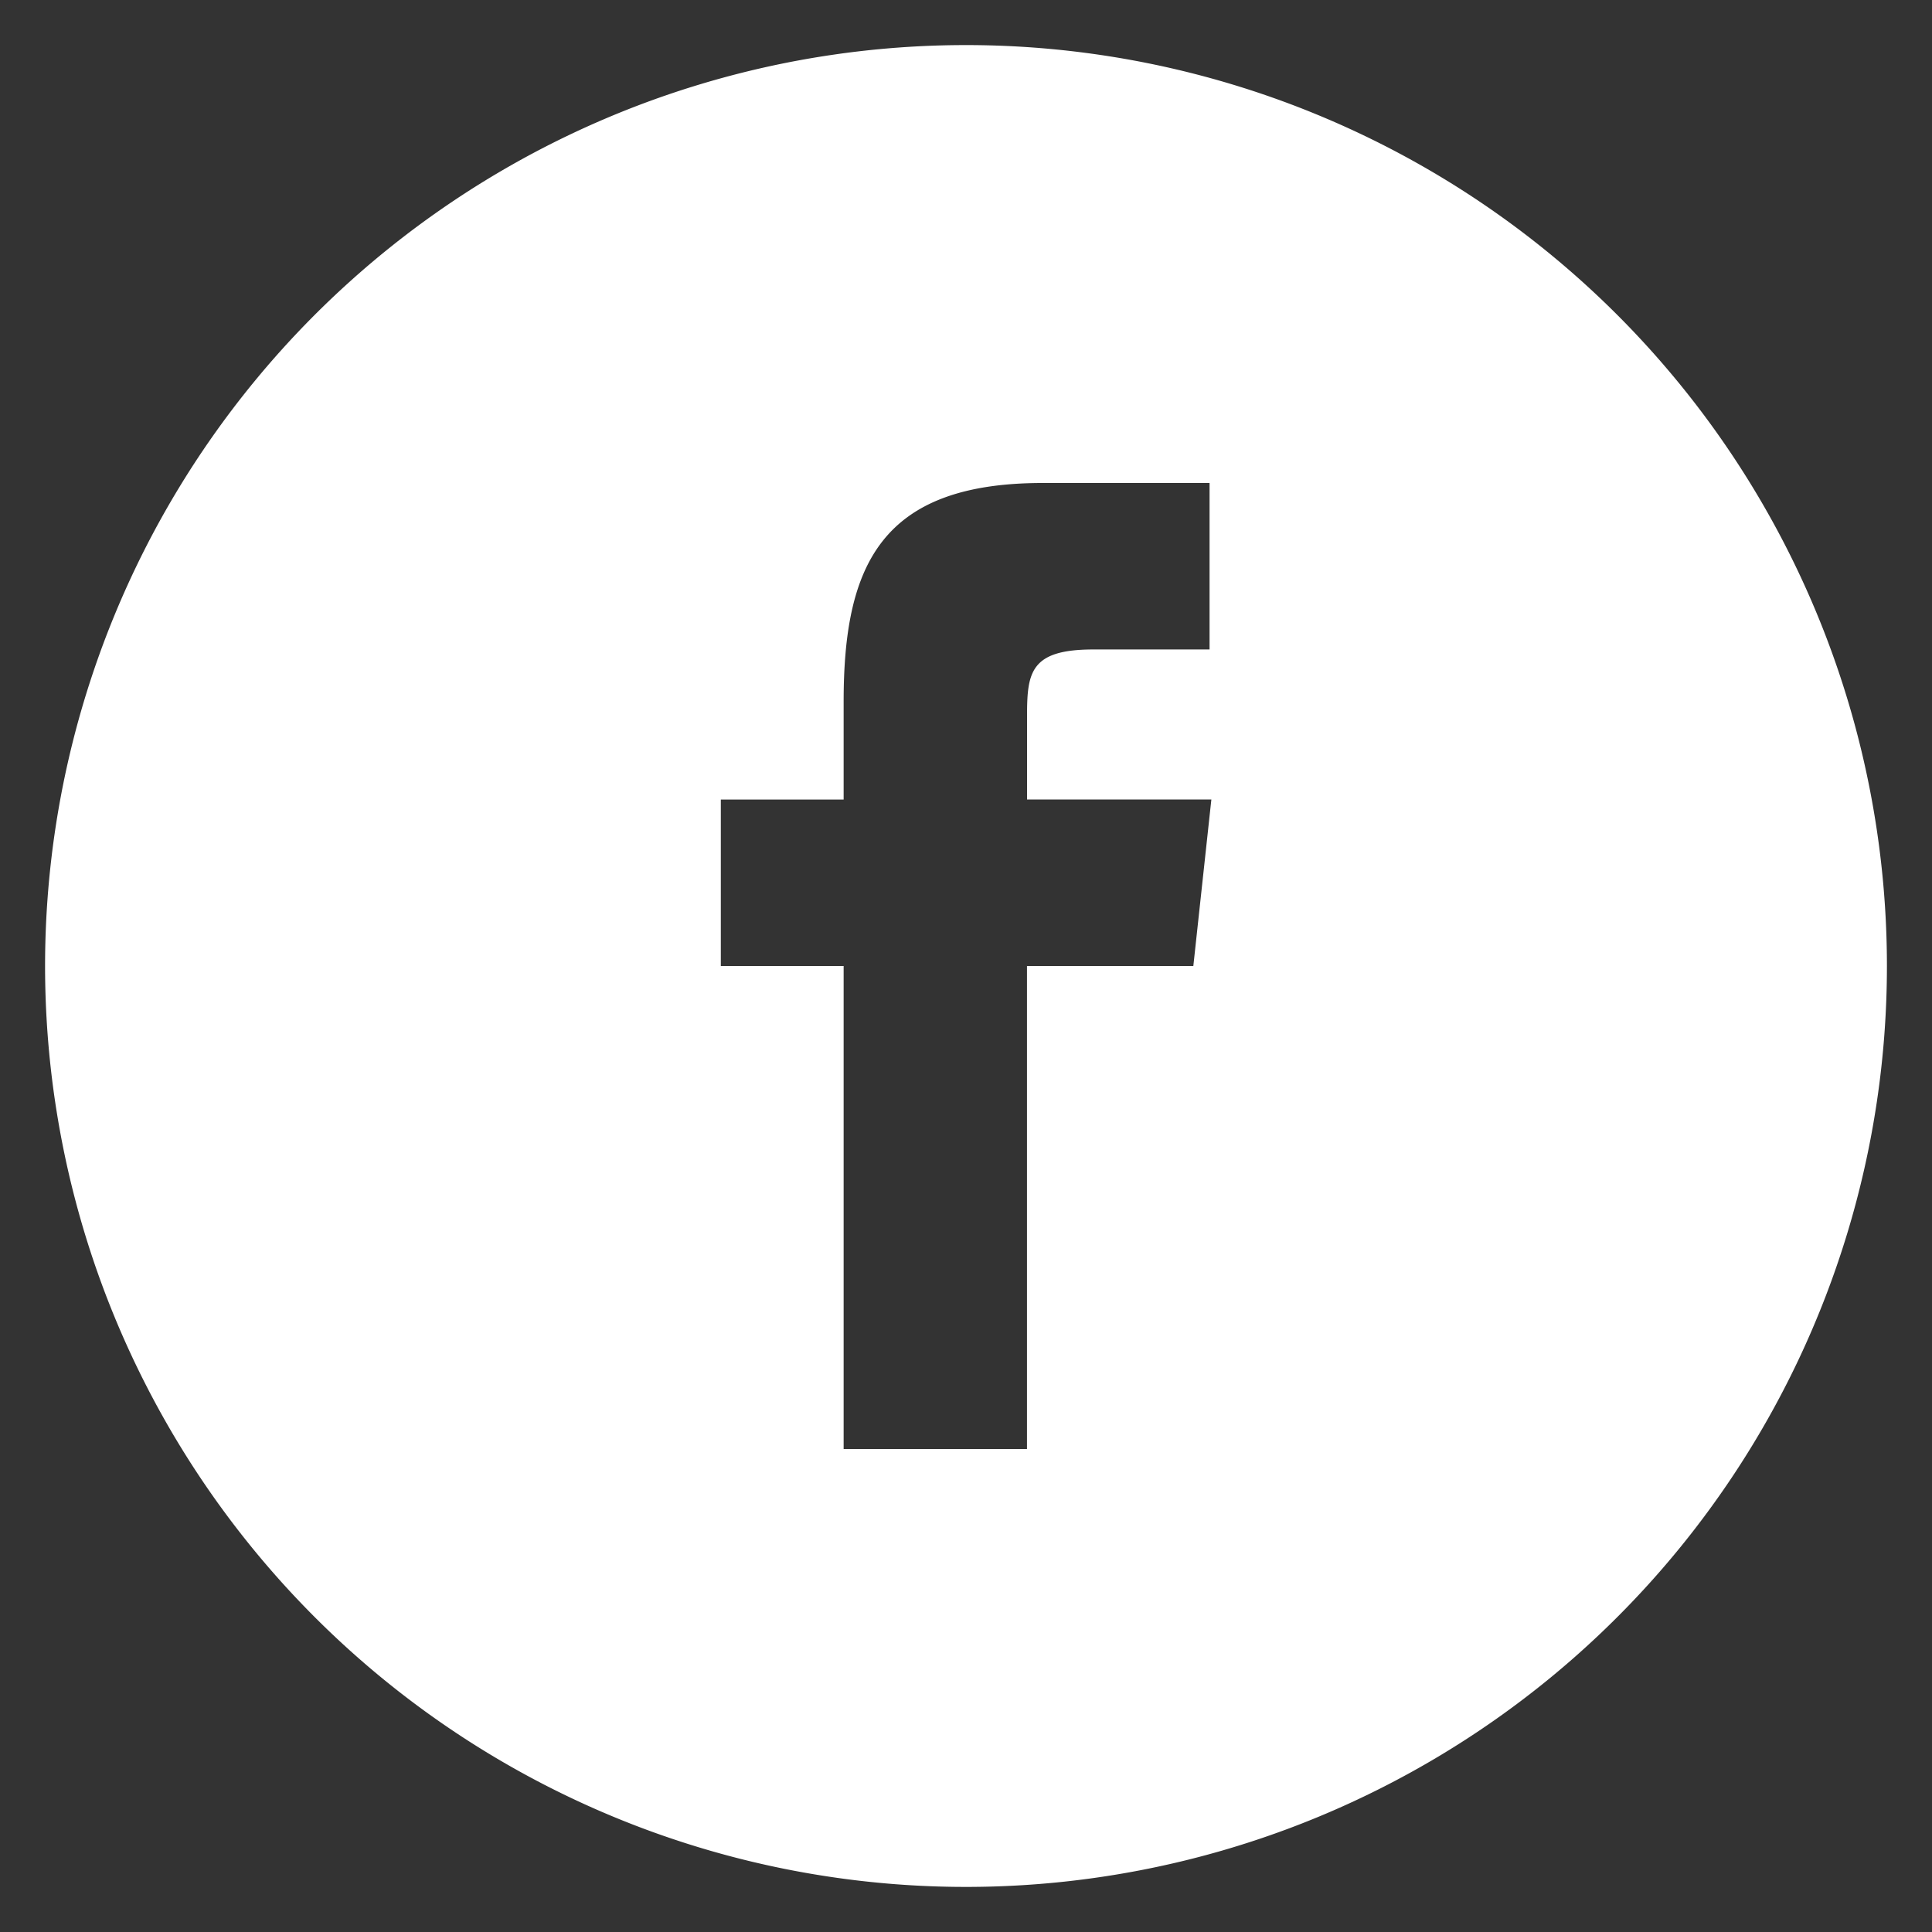 <svg id="Layer_1" data-name="Layer 1" xmlns="http://www.w3.org/2000/svg" viewBox="0 0 300 300" width='30px' height='30px' fill='#fff'><rect x="0" y="0" width="300" height="300" fill="#333333" stroke="none"/><title>facebook</title><path d="M150,7A143,143,0,1,0,293,150,143,143,0,0,0,150,7Zm35.3,143H159.47l0,75H131V150H111.93V124.15H131l0-15.22C131,87.84,136.76,75,161.9,75h25.92v25.85H169.73c-9.78,0-10.25,3.61-10.25,10.36l0,12.93h28.62Z"/></svg>